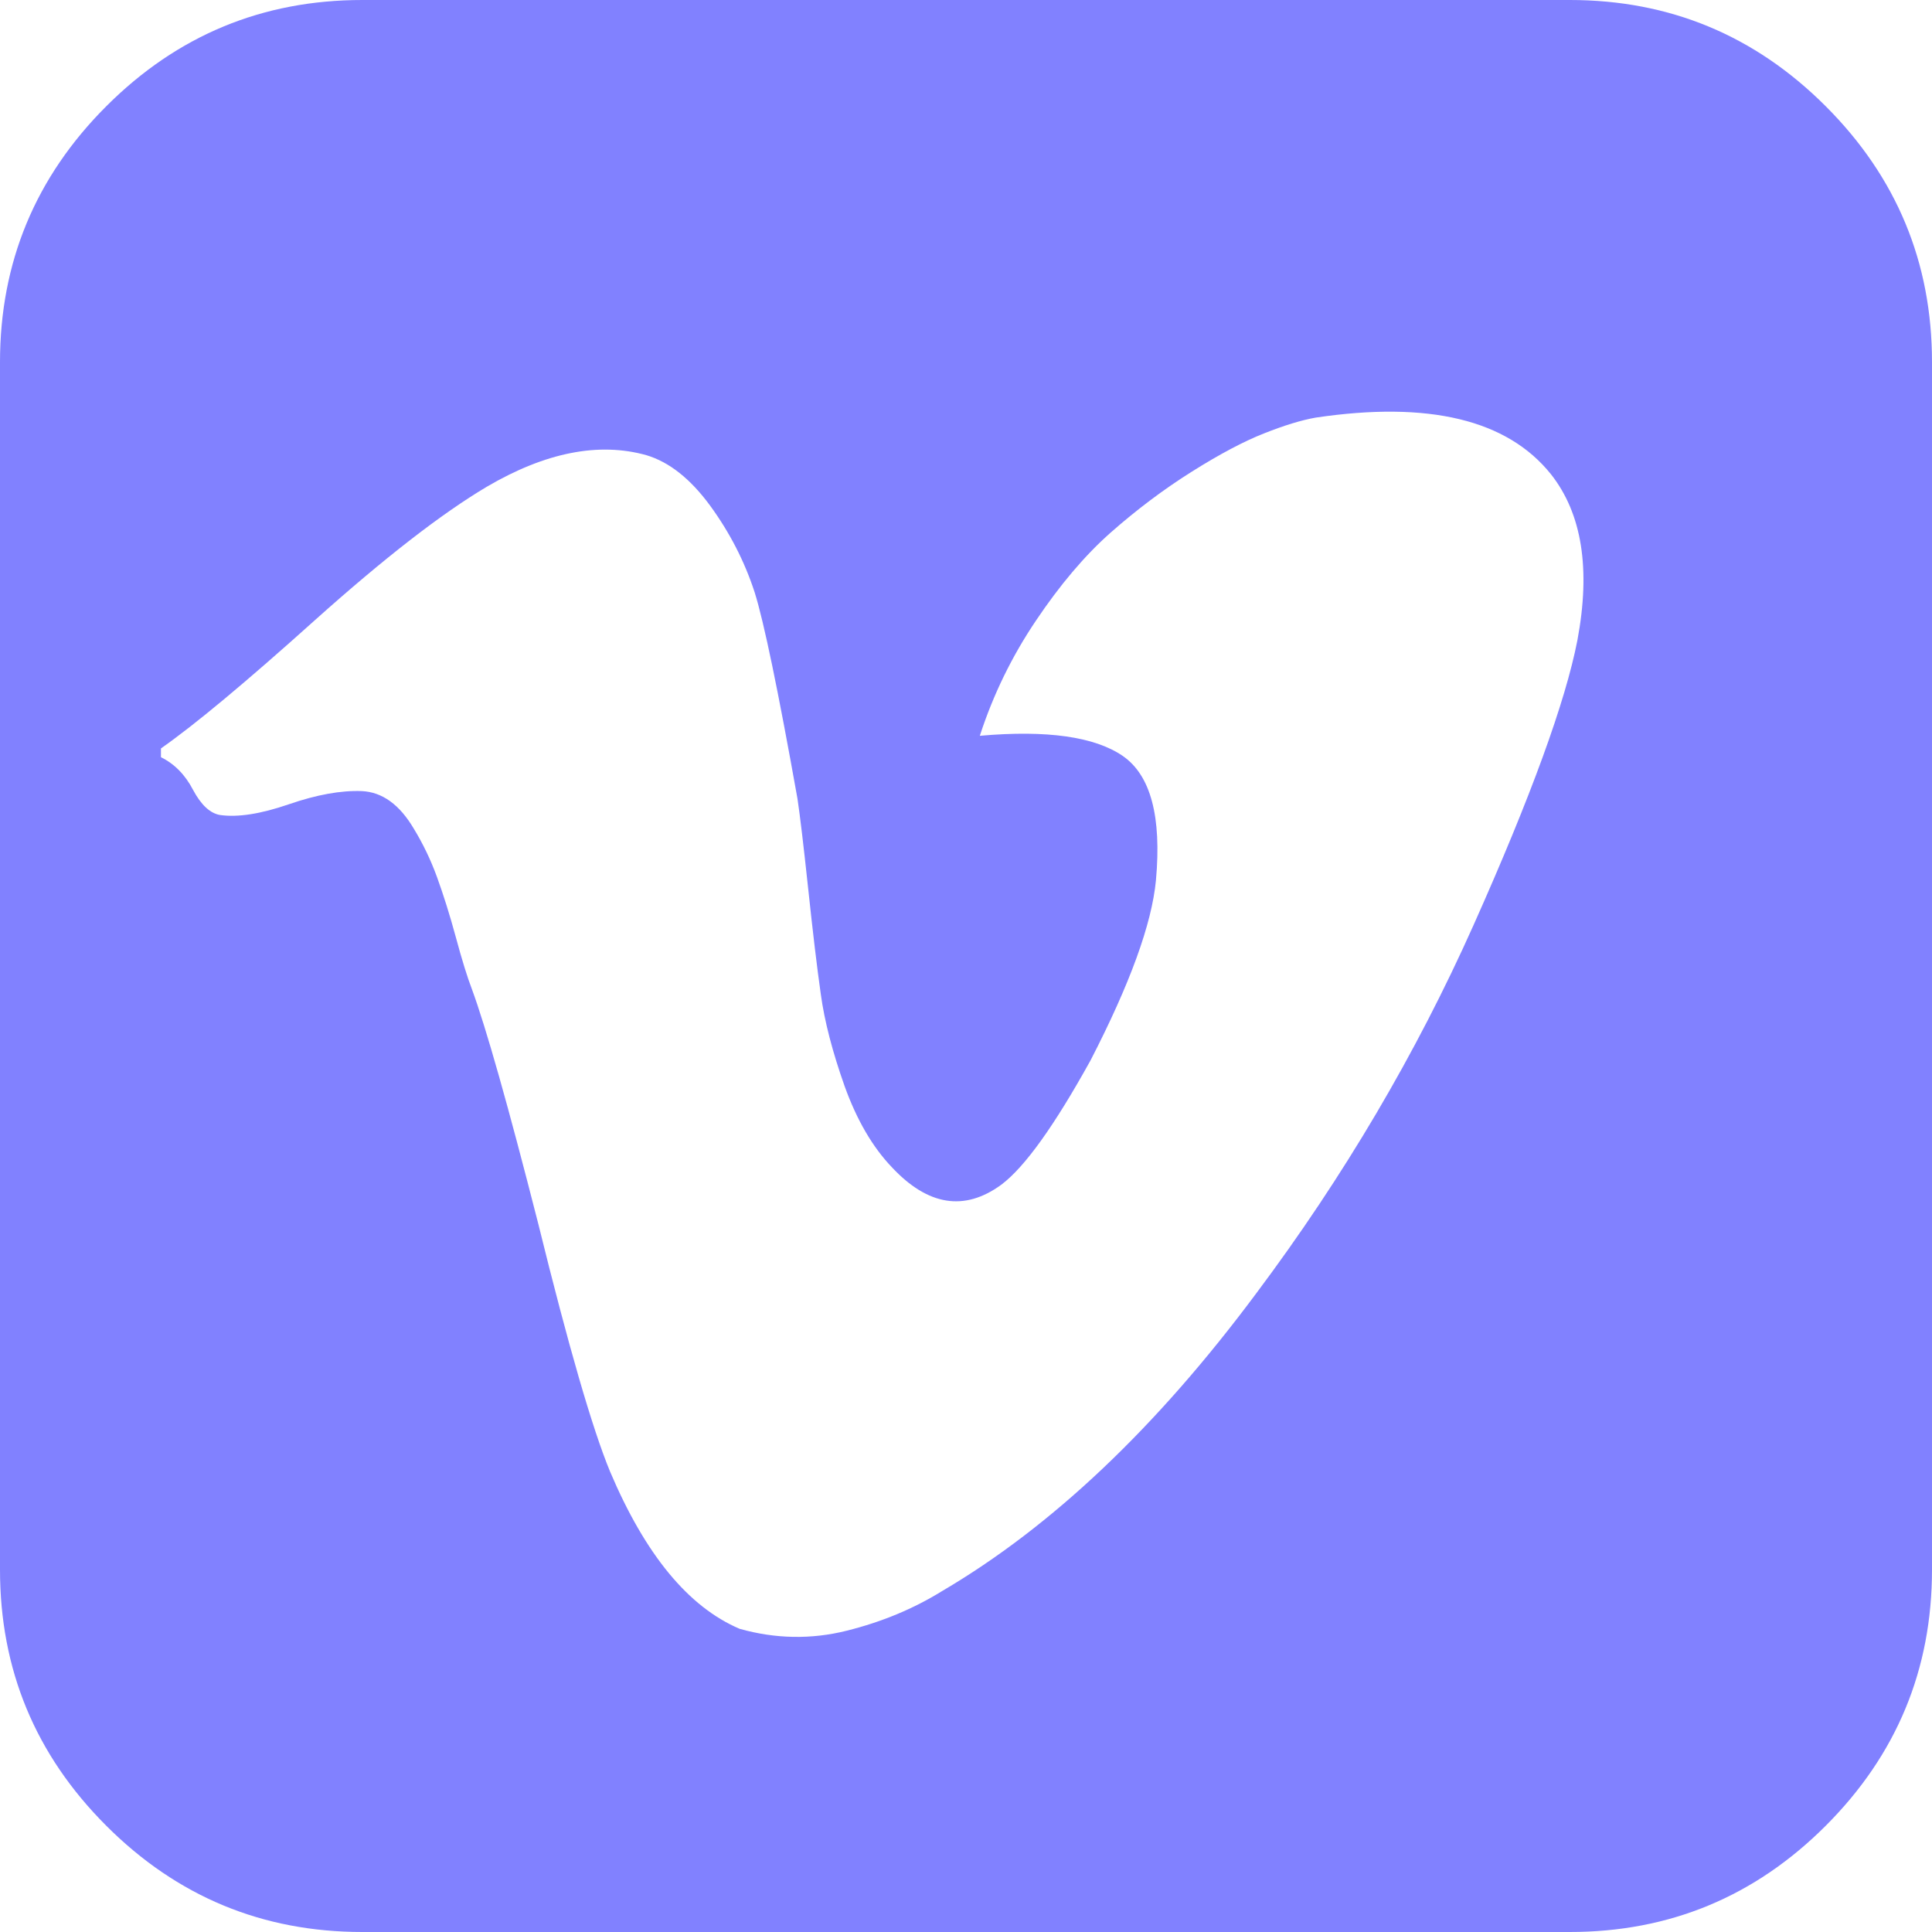 <?xml version="1.0" encoding="UTF-8"?>
<svg width="13px" height="13px" viewBox="0 0 13 13" version="1.1" xmlns="http://www.w3.org/2000/svg" xmlns:xlink="http://www.w3.org/1999/xlink">
    <!-- Generator: Sketch 52.2 (67145) - http://www.bohemiancoding.com/sketch -->
    <desc>Created with Sketch.</desc>
    <g id="Page-1" stroke="none" stroke-width="1" fill="none" fill-rule="evenodd">
        <g id="IA-Icon-19" fill="#8181FF" fill-rule="nonzero">
            <path d="M12.285,0.715 C11.808,0.238 11.234,0 10.563,0 L2.438,0 C1.766,0 1.192,0.238 0.715,0.715 C0.238,1.192 0,1.766 0,2.437 L0,10.562 C0,11.234 0.238,11.808 0.715,12.285 C1.192,12.762 1.766,13 2.438,13 L10.563,13 C11.234,13 11.808,12.762 12.285,12.285 C12.762,11.808 13,11.234 13,10.562 L13,2.437 C13,1.766 12.762,1.192 12.285,0.715 Z M10.614,4.308 C10.534,4.72 10.302,5.359 9.915,6.225 C9.528,7.091 9.042,7.916 8.455,8.7 C7.784,9.603 7.078,10.272 6.339,10.706 C6.147,10.825 5.933,10.914 5.696,10.973 C5.459,11.032 5.219,11.028 4.977,10.96 C4.632,10.813 4.342,10.461 4.105,9.902 C3.986,9.614 3.825,9.059 3.622,8.235 C3.419,7.439 3.27,6.912 3.174,6.652 C3.146,6.579 3.11,6.465 3.068,6.309 C3.026,6.154 2.983,6.019 2.941,5.903 C2.899,5.787 2.847,5.679 2.785,5.577 C2.689,5.414 2.572,5.329 2.433,5.323 C2.295,5.318 2.131,5.347 1.943,5.412 C1.754,5.477 1.6,5.501 1.481,5.484 C1.414,5.473 1.353,5.416 1.299,5.315 C1.246,5.213 1.174,5.14 1.083,5.095 L1.083,5.036 C1.309,4.878 1.655,4.59 2.12,4.172 C2.586,3.755 2.971,3.456 3.276,3.275 C3.67,3.044 4.029,2.973 4.35,3.063 C4.503,3.109 4.645,3.221 4.778,3.402 C4.91,3.583 5.01,3.777 5.078,3.986 C5.14,4.183 5.236,4.646 5.366,5.374 C5.383,5.487 5.407,5.689 5.438,5.979 C5.469,6.27 5.497,6.507 5.523,6.69 C5.548,6.873 5.602,7.079 5.683,7.308 C5.765,7.536 5.871,7.718 6.001,7.854 C6.243,8.113 6.489,8.153 6.737,7.972 C6.895,7.854 7.095,7.574 7.338,7.135 C7.603,6.621 7.75,6.218 7.778,5.924 C7.817,5.495 7.743,5.216 7.554,5.086 C7.365,4.957 7.045,4.911 6.593,4.951 C6.683,4.674 6.809,4.416 6.97,4.177 C7.131,3.937 7.298,3.739 7.473,3.584 C7.649,3.429 7.831,3.292 8.019,3.174 C8.208,3.055 8.371,2.969 8.506,2.916 C8.642,2.862 8.757,2.827 8.853,2.81 C9.615,2.697 10.142,2.824 10.436,3.191 C10.645,3.456 10.704,3.828 10.614,4.308 Z" id="Shape"></path>
        </g>
    </g>
</svg>